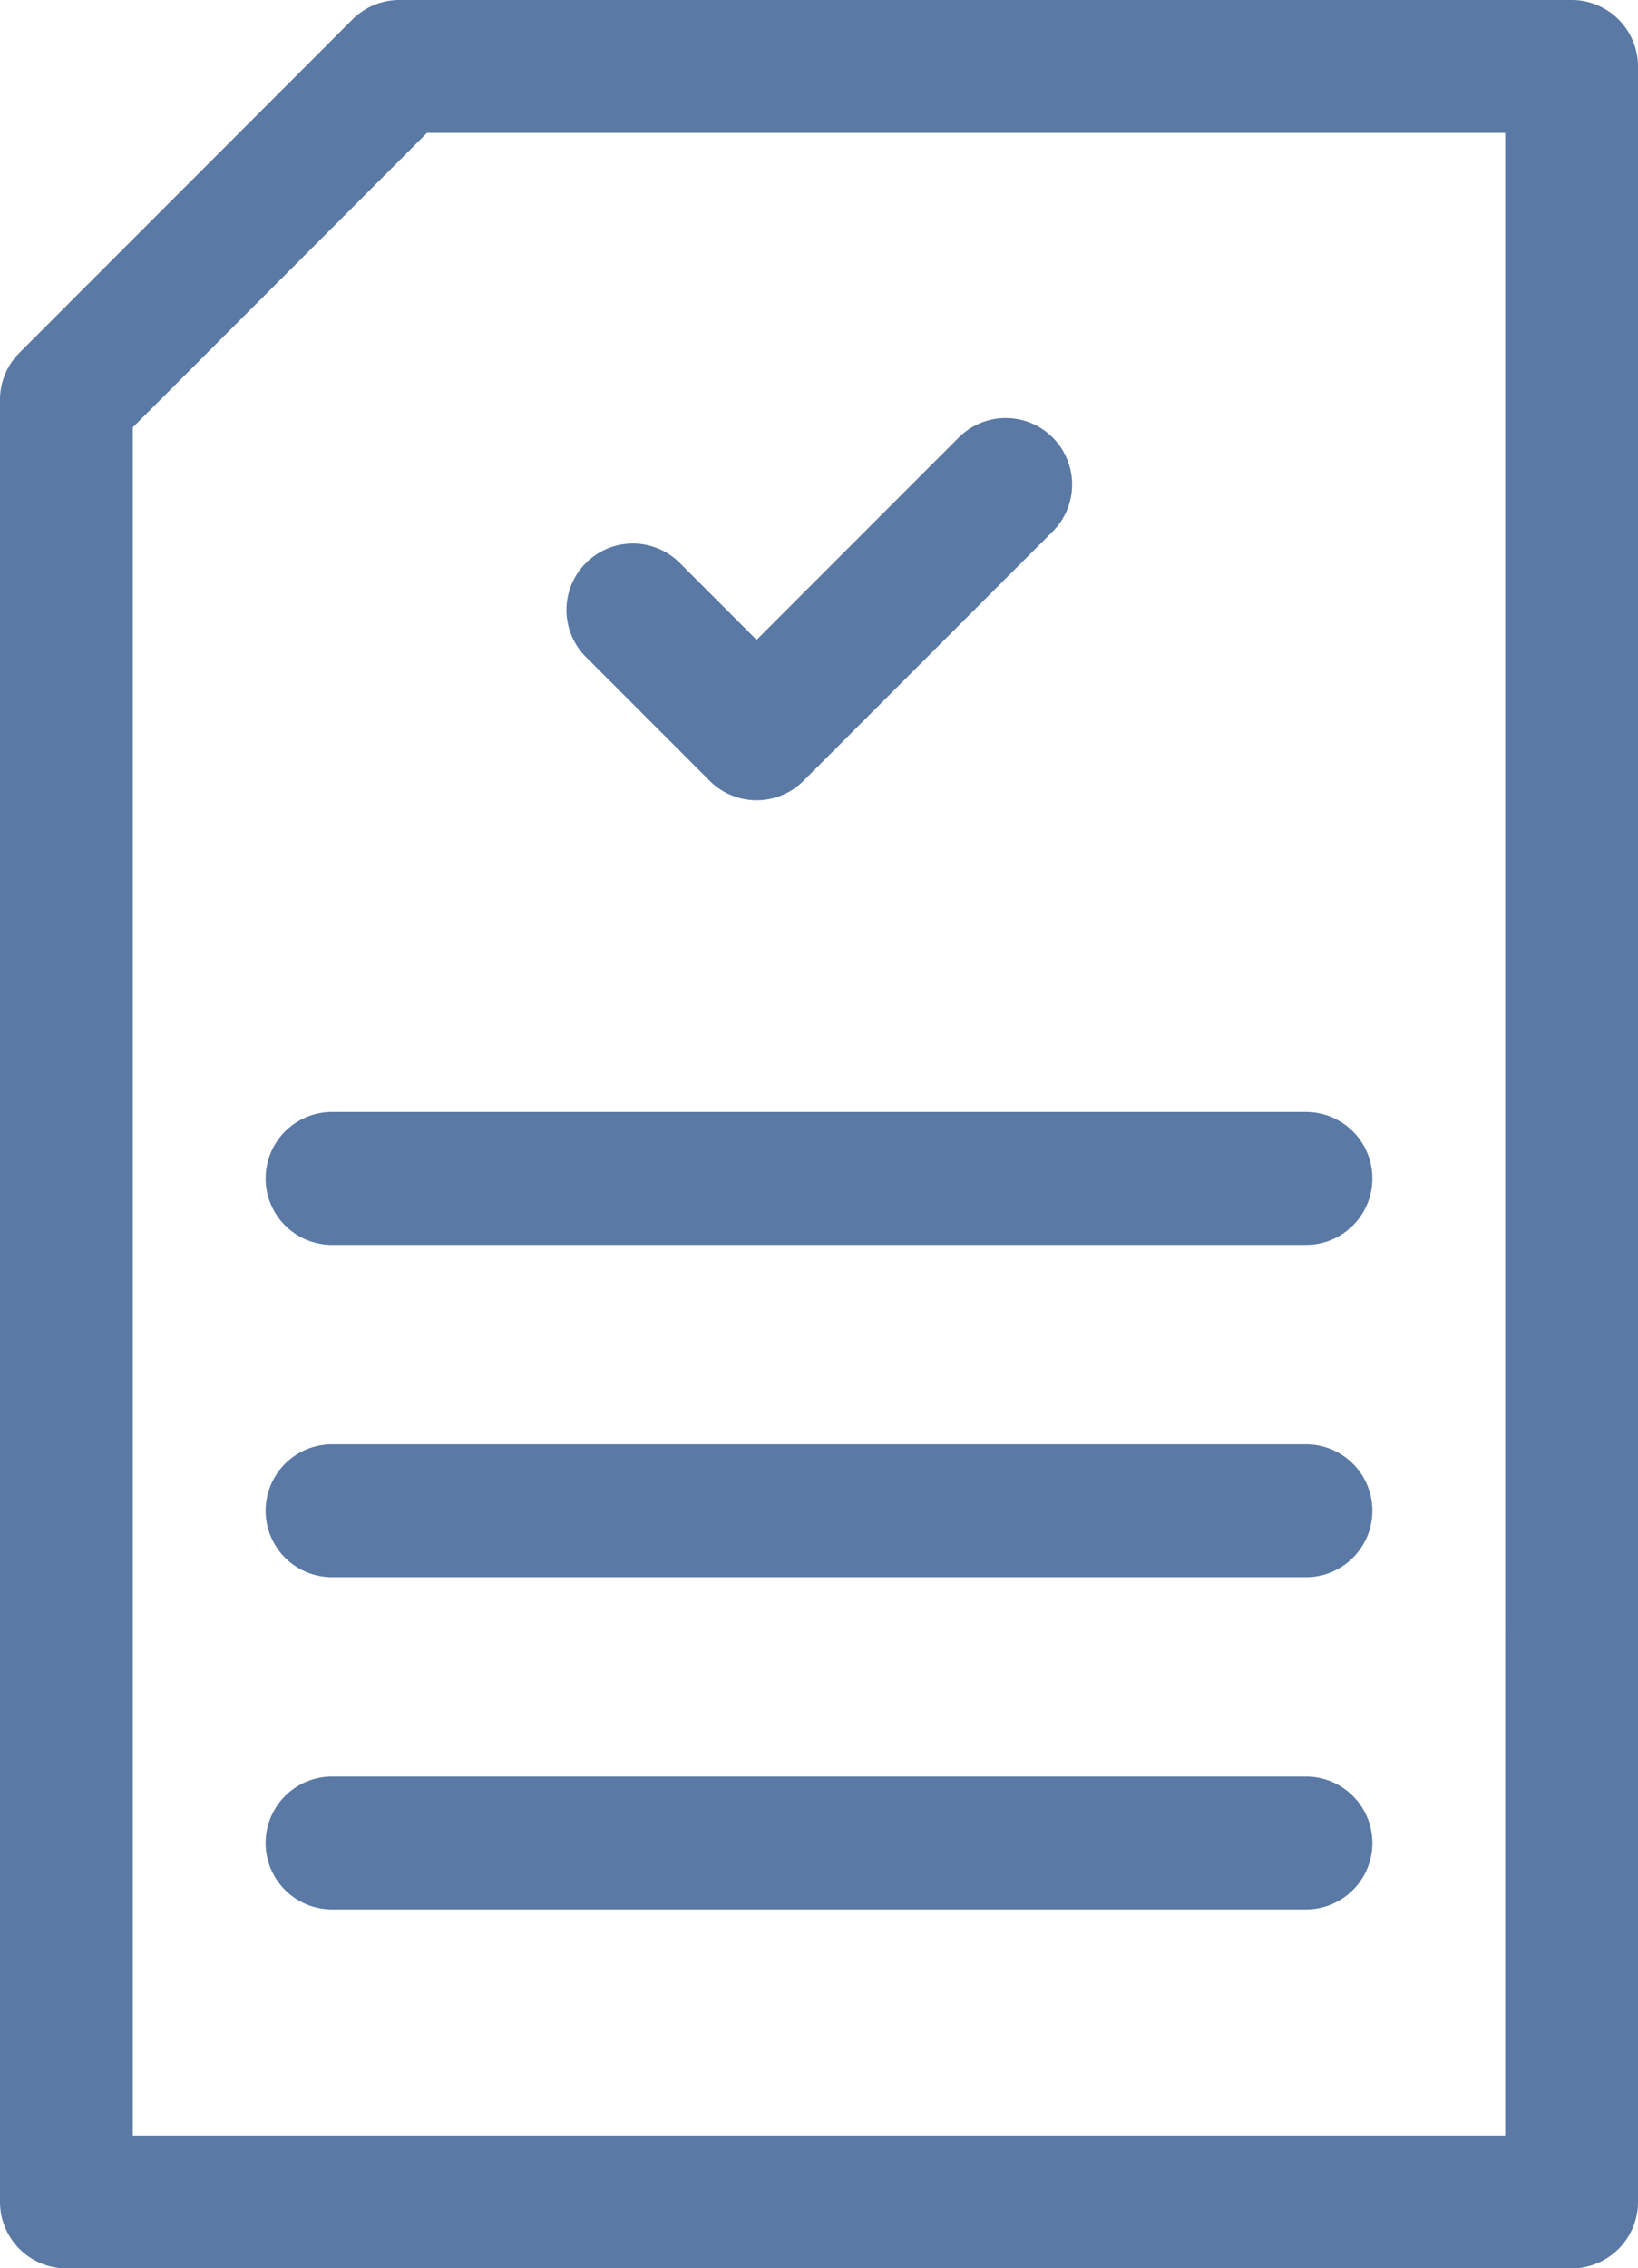 <svg xmlns="http://www.w3.org/2000/svg" width="94.051" height="130.146" viewBox="0 0 94.051 130.146"><defs><style>.a{fill:#5a79a5;}</style></defs><g transform="translate(-71)"><g transform="translate(71)"><path class="a" d="M161.238,0h-67.3a3.812,3.812,0,0,0-2.7,1.117L72.117,20.242A3.811,3.811,0,0,0,71,22.938v103.4a3.813,3.813,0,0,0,3.813,3.813h86.425a3.813,3.813,0,0,0,3.813-3.813V3.813A3.813,3.813,0,0,0,161.238,0Zm-3.813,122.521h-78.8v-98L95.518,7.626h61.908Z" transform="translate(-71)"/></g><g transform="translate(86.252 82.867)"><path class="a" d="M190.735,326H134.813a3.813,3.813,0,1,0,0,7.626h55.922a3.813,3.813,0,1,0,0-7.626Z" transform="translate(-131 -326)"/></g><g transform="translate(86.252 63.802)"><path class="a" d="M190.735,251H134.813a3.813,3.813,0,0,0,0,7.626h55.922a3.813,3.813,0,1,0,0-7.626Z" transform="translate(-131 -251)"/></g><g transform="translate(86.252 101.931)"><path class="a" d="M190.735,401H134.813a3.813,3.813,0,0,0,0,7.626h55.922a3.813,3.813,0,1,0,0-7.626Z" transform="translate(-131 -401)"/></g><g transform="translate(103.492 23.987)"><path class="a" d="M226.774,95.481a3.813,3.813,0,0,0-5.392,0l-11.608,11.608-4.441-4.441a3.813,3.813,0,0,0-5.392,5.392l7.137,7.137a3.812,3.812,0,0,0,5.392,0l14.3-14.3A3.813,3.813,0,0,0,226.774,95.481Z" transform="translate(-198.823 -94.364)"/></g></g></svg>
